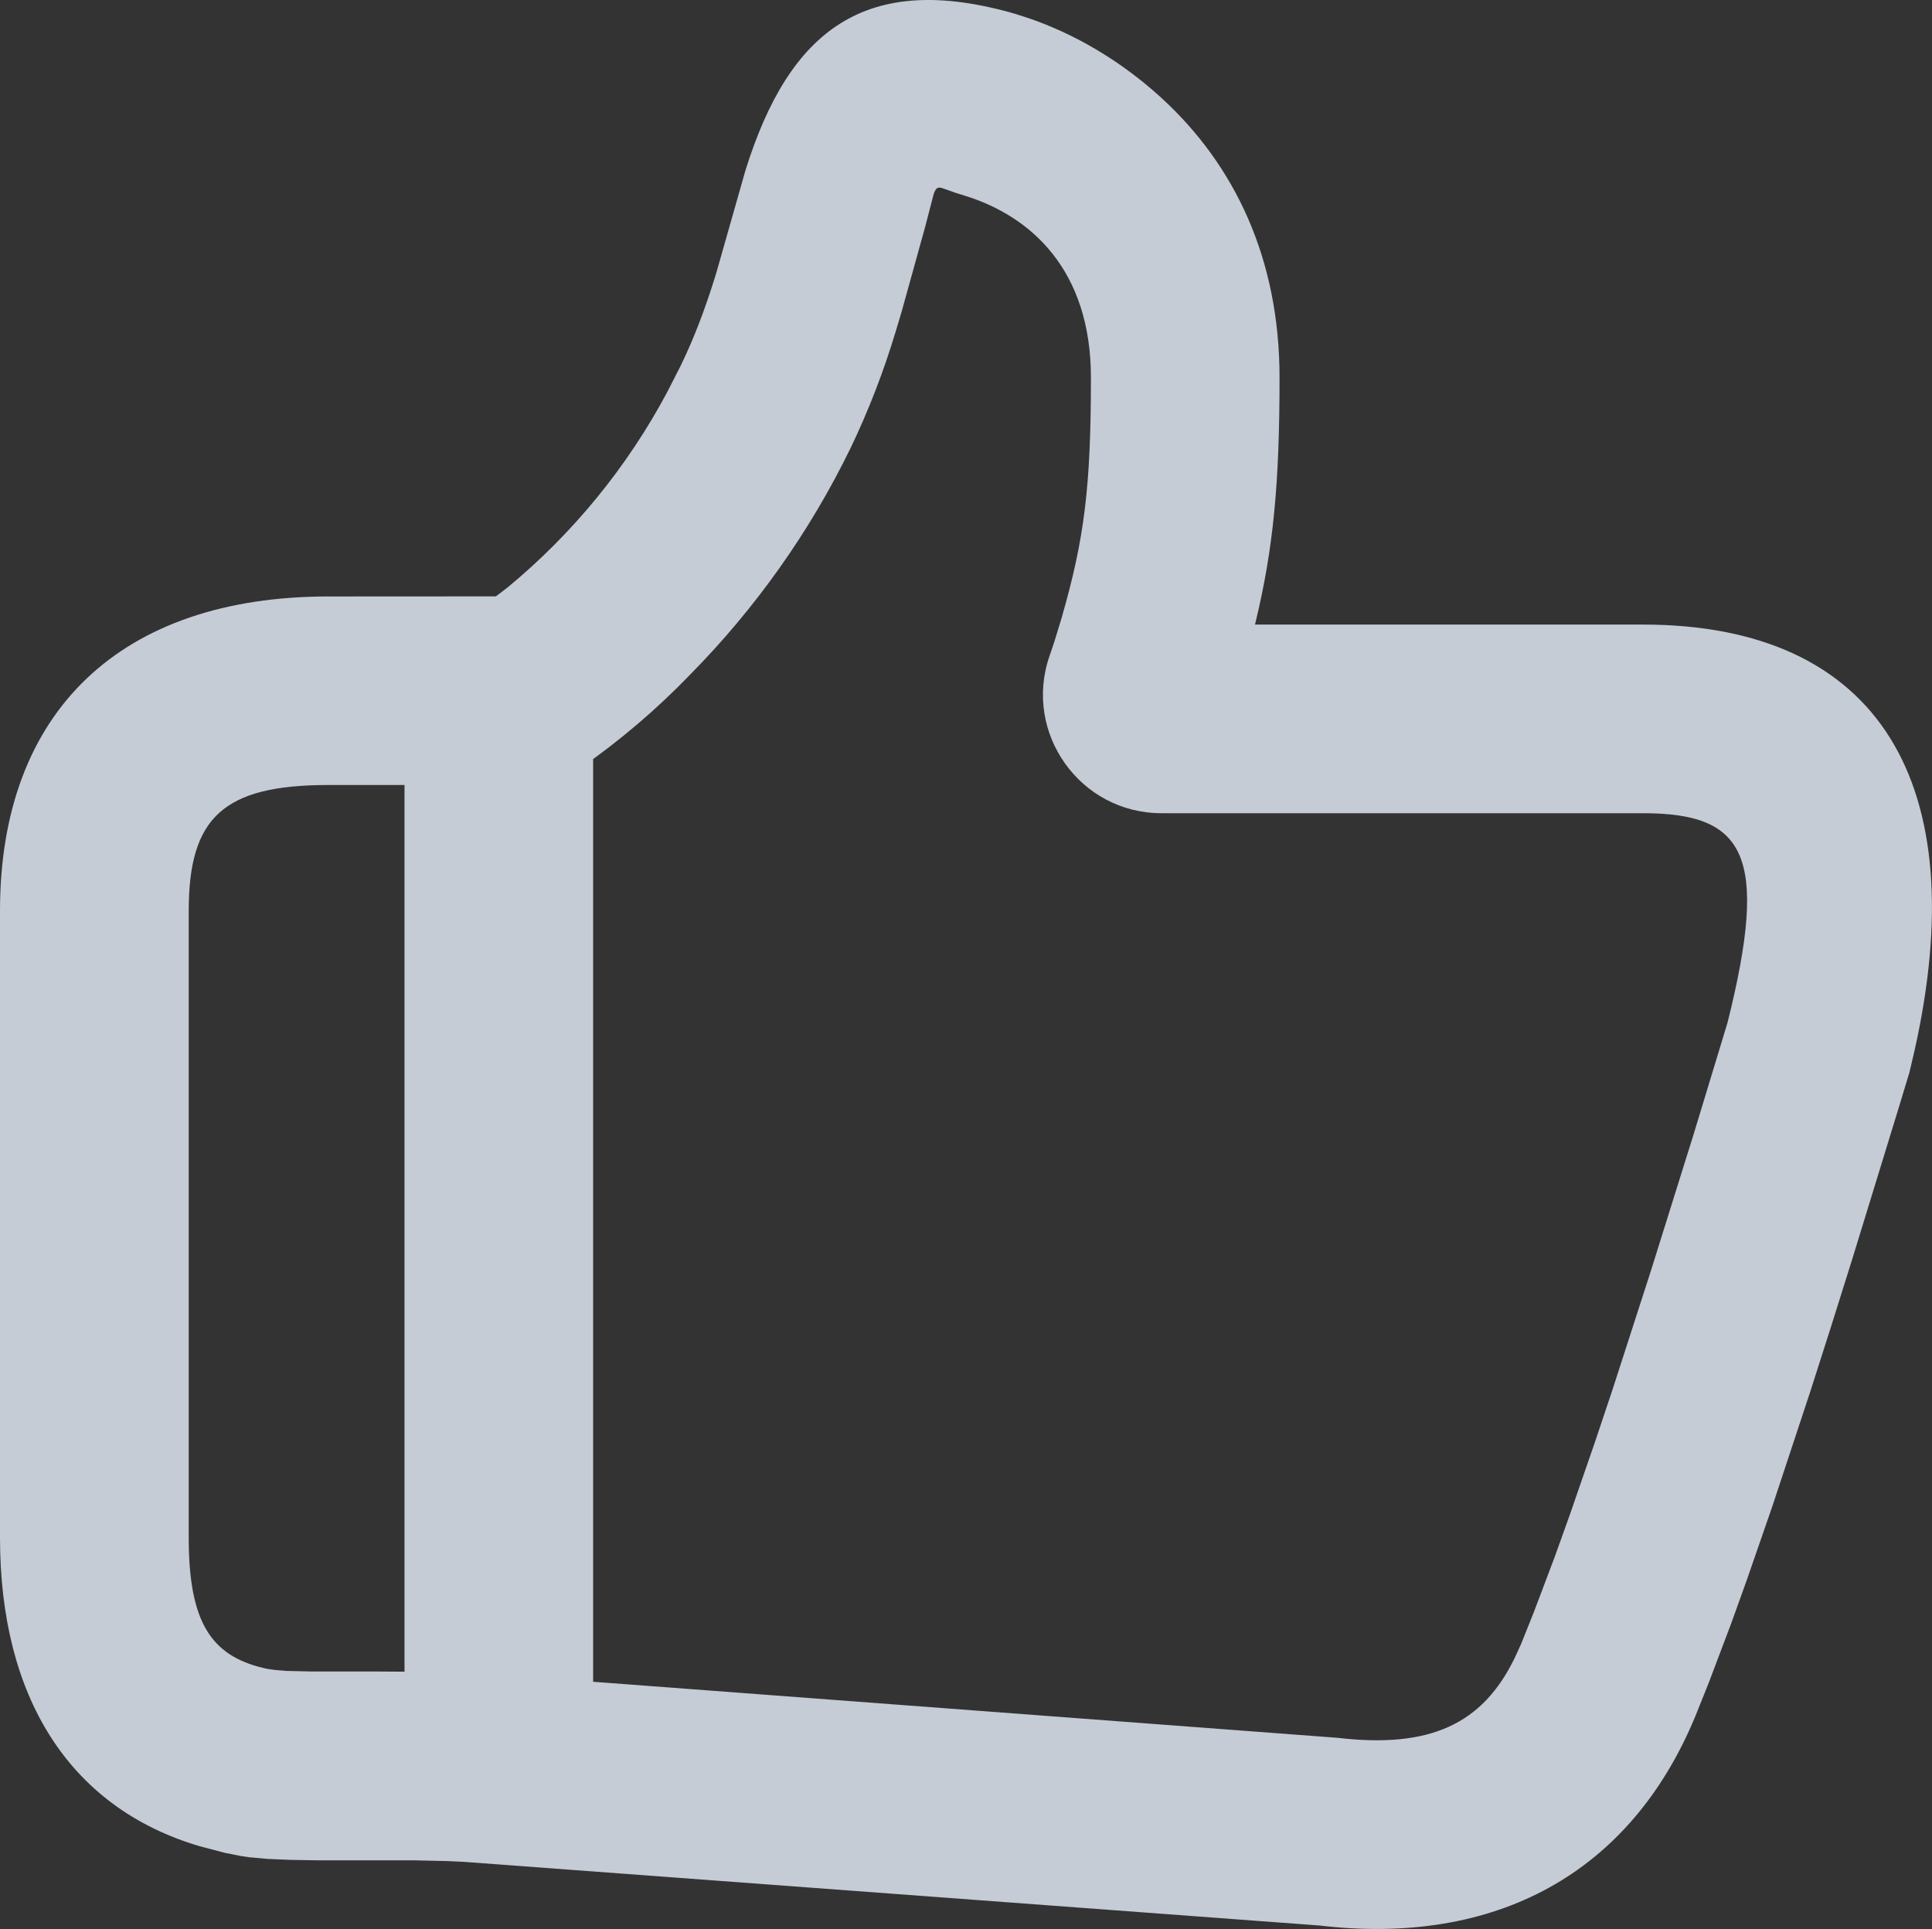 <svg xmlns="http://www.w3.org/2000/svg" xmlns:xlink="http://www.w3.org/1999/xlink" fill="none" version="1.1" width="20.485" height="20.452" viewBox="0 0 20.485 20.452"><rect x="0" y="0" width="20.485" height="20.452" fill="#333333" stroke="none"/><g><path d="M7.905,1.803C8.369,0.321,9.175,-0.312,10.765,0.147L10.805,0.16C11.27,0.303,11.805,0.575,12.307,1.031C13.097,1.751,13.567,2.749,13.567,4.003C13.567,5.123,13.502,5.815,13.312,6.6L13.306,6.622L17.419,6.622C19.933,6.622,20.932,8.318,20.3,11.138L20.246,11.369L20.118,11.791L19.635,13.364L19.409,14.083L19.194,14.755L18.794,15.965L18.521,16.753L18.352,17.223L18.118,17.841L17.975,18.198C17.283,19.868,15.855,20.635,13.988,20.415L4.915,19.74C4.857,19.737,4.8,19.734,4.742,19.732L4.382,19.724L3.361,19.724L3.068,19.719L2.834,19.709L2.639,19.691L2.552,19.678L2.385,19.645L2.115,19.574C0.724,19.161,0,17.982,0,16.302L0,9.657C0,7.535,1.288,6.324,3.482,6.324L5.258,6.323L5.38,6.23C6.074,5.657,6.649,4.954,7.073,4.16L7.216,3.88C7.359,3.586,7.476,3.278,7.587,2.919L7.605,2.858L7.905,1.803ZM9.983,1.992C9.94,1.982,9.921,1.996,9.9,2.057L9.809,2.407L9.559,3.308L9.499,3.508C9.371,3.935,9.21,4.352,9.017,4.754C8.584,5.642,8.009,6.452,7.315,7.155C6.963,7.52,6.576,7.85,6.16,8.14L6.289,8.048L6.289,17.831L14.18,18.425C15.162,18.54,15.718,18.282,16.06,17.579L16.127,17.433L16.262,17.096L16.485,16.506L16.647,16.054L16.91,15.293L17.099,14.729L17.506,13.469L17.956,12.031L18.318,10.839C18.763,9.056,18.501,8.622,17.419,8.622L12.317,8.622C11.453,8.623,10.846,7.772,11.128,6.955L11.179,6.805L11.257,6.549C11.498,5.711,11.567,5.163,11.567,4.003C11.567,2.868,10.937,2.293,10.23,2.075L10.143,2.048L9.983,1.992ZM4.289,8.323L3.483,8.323C2.367,8.323,2.001,8.668,2.001,9.657L2.001,16.302C2.001,17.193,2.234,17.552,2.793,17.685L2.828,17.693L2.916,17.706L3.036,17.716L3.307,17.722L3.977,17.722L4.289,17.724L4.289,8.324L4.289,8.323Z" fill="#EAF2FF" fill-opacity="0.8"/></g></svg>